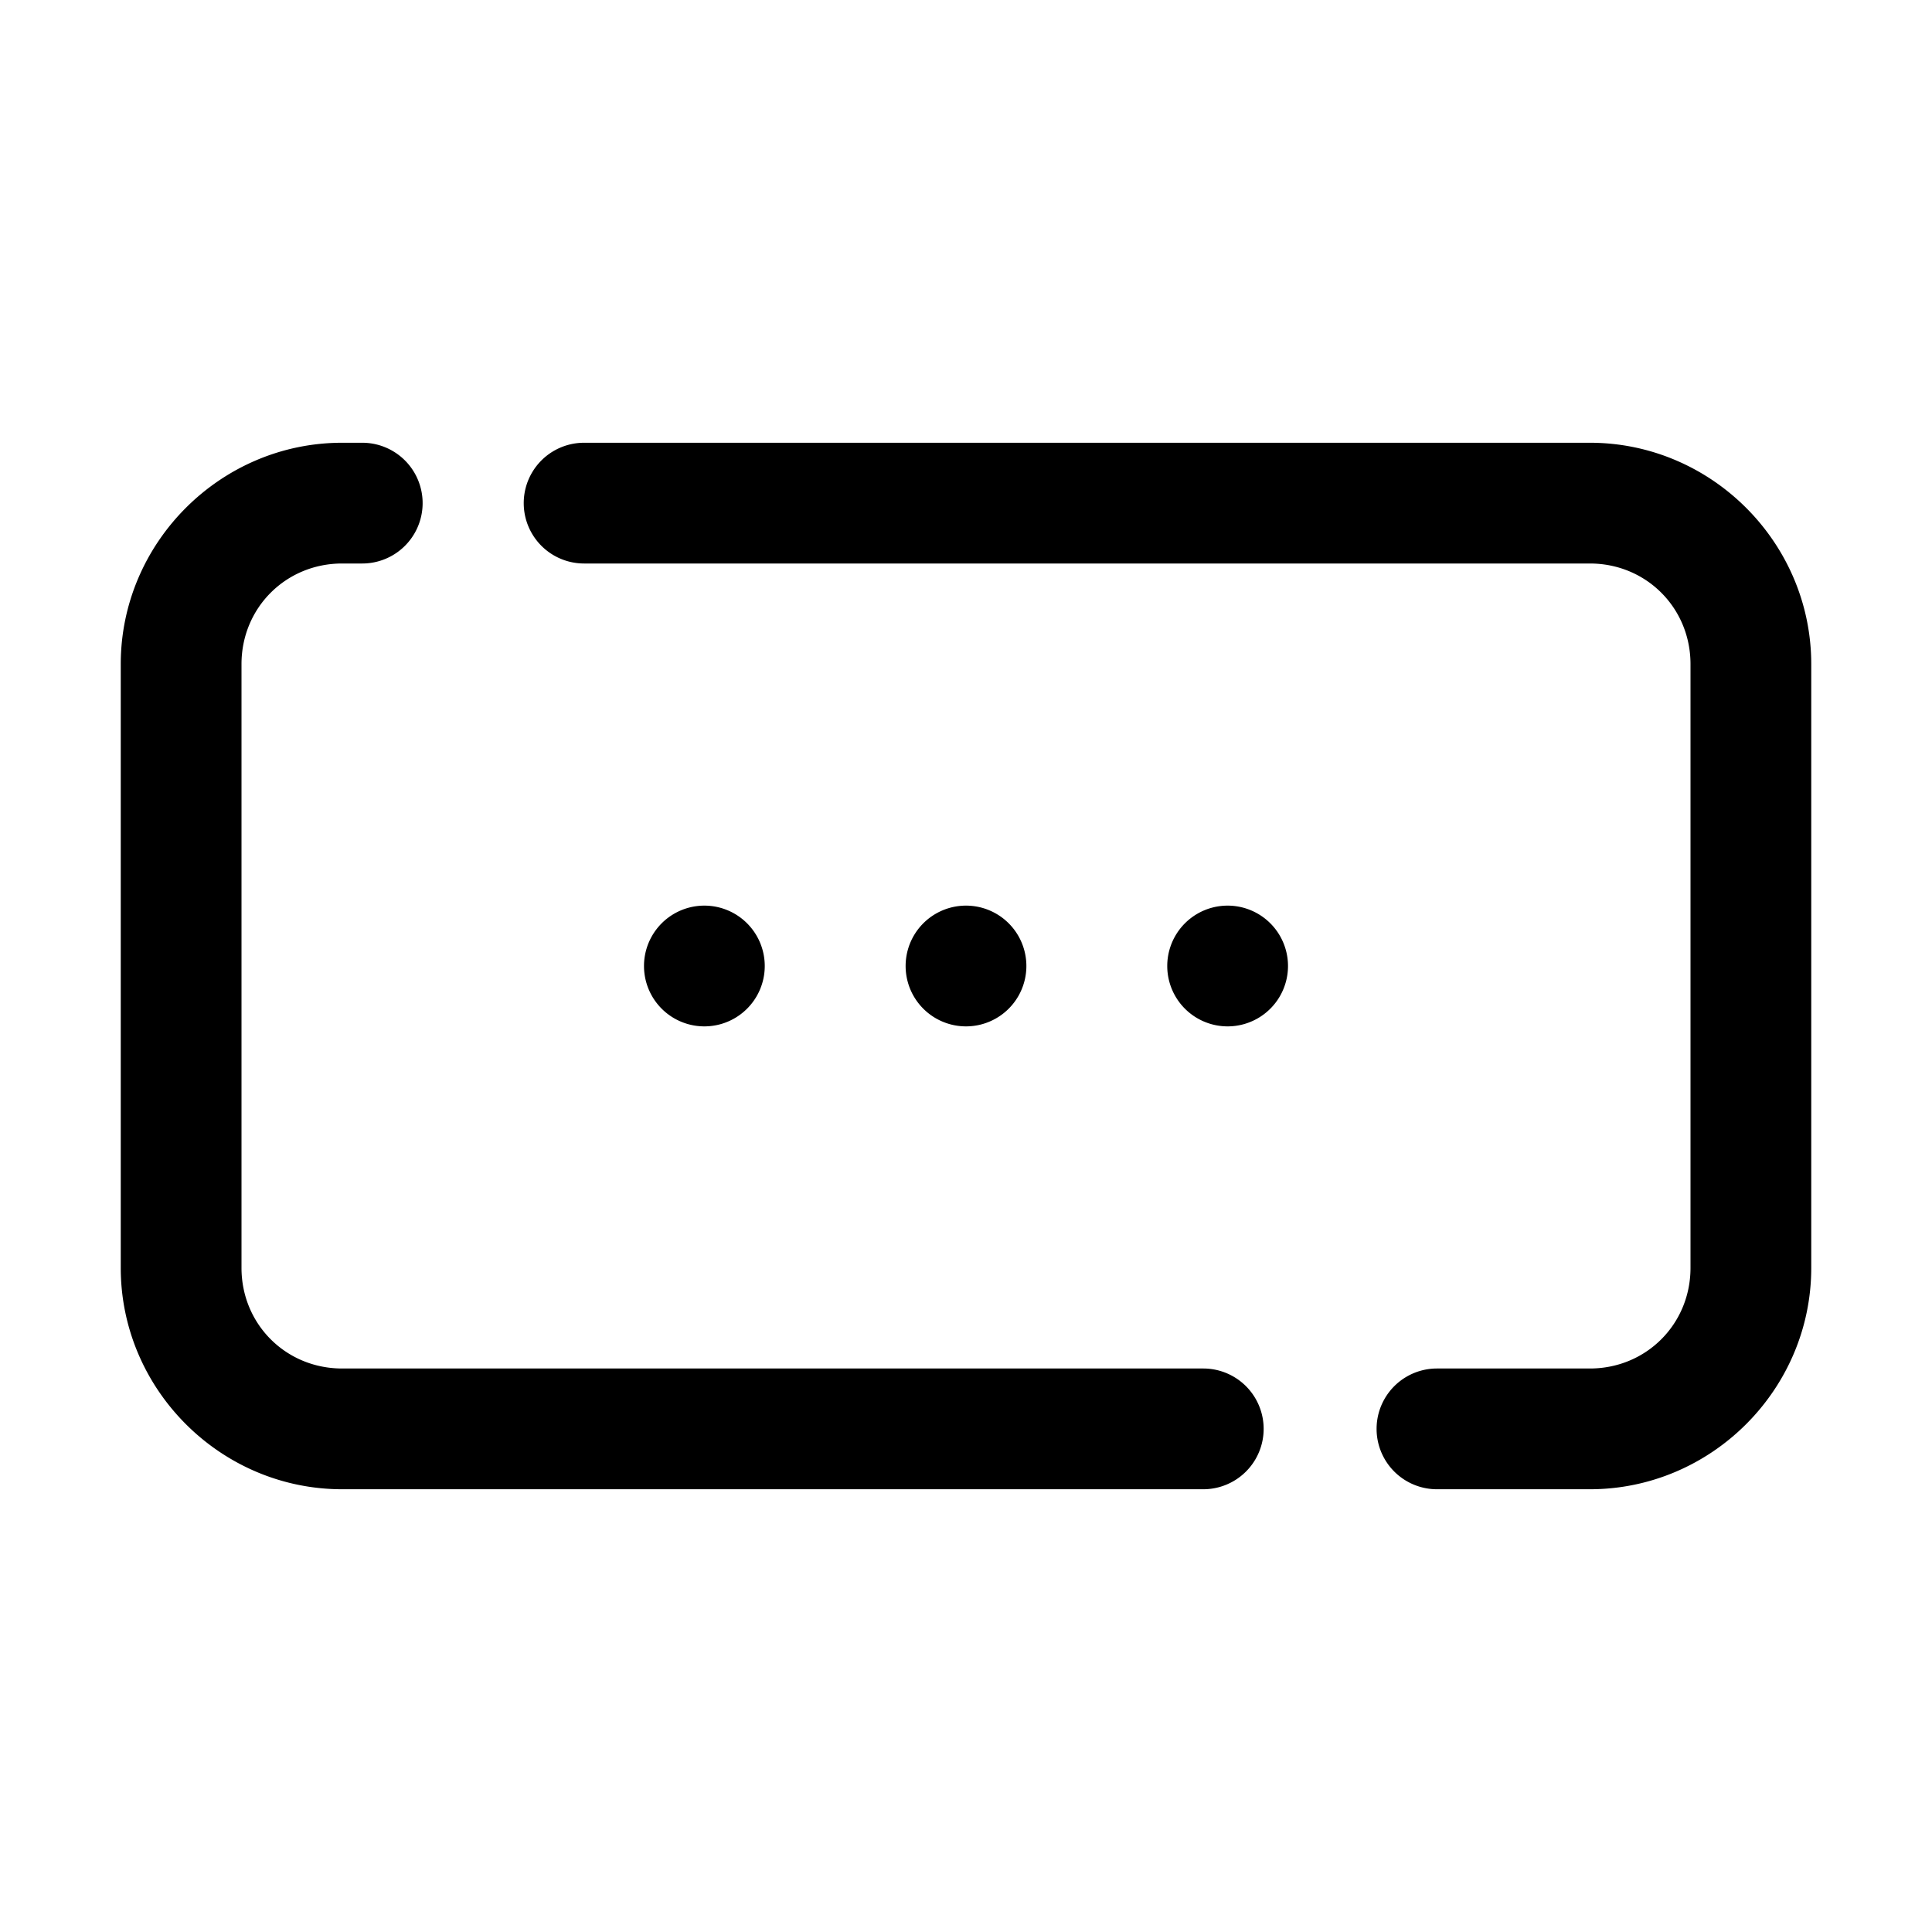 <svg xmlns="http://www.w3.org/2000/svg"  viewBox="0 0 48 48" width="50px" height="50px"><path d="M 8.5 11 C 5.48 11 3 13.48 3 16.5 L 3 31.5 C 3 34.52 5.48 37 8.5 37 L 29.895 37 A 1.5 1.5 0 1 0 29.895 34 L 8.5 34 C 7.102 34 6 32.898 6 31.5 L 6 16.5 C 6 15.102 7.102 14 8.5 14 L 9 14 A 1.5 1.5 0 1 0 9 11 L 8.5 11 z M 14.512 11 A 1.5 1.5 0 1 0 14.512 14 L 39.5 14 C 40.898 14 42 15.102 42 16.5 L 42 31.5 C 42 32.898 40.898 34 39.5 34 L 35.701 34 A 1.5 1.5 0 1 0 35.701 37 L 39.5 37 C 42.52 37 45 34.52 45 31.5 L 45 16.5 C 45 13.48 42.52 11 39.5 11 L 14.512 11 z M 17.5 22.5 A 1.5 1.5 0 0 0 17.5 25.5 A 1.5 1.5 0 0 0 17.5 22.5 z M 24 22.5 A 1.5 1.5 0 0 0 24 25.5 A 1.5 1.5 0 0 0 24 22.5 z M 30.5 22.5 A 1.5 1.5 0 0 0 30.5 25.5 A 1.5 1.5 0 0 0 30.5 22.5 z"/></svg>